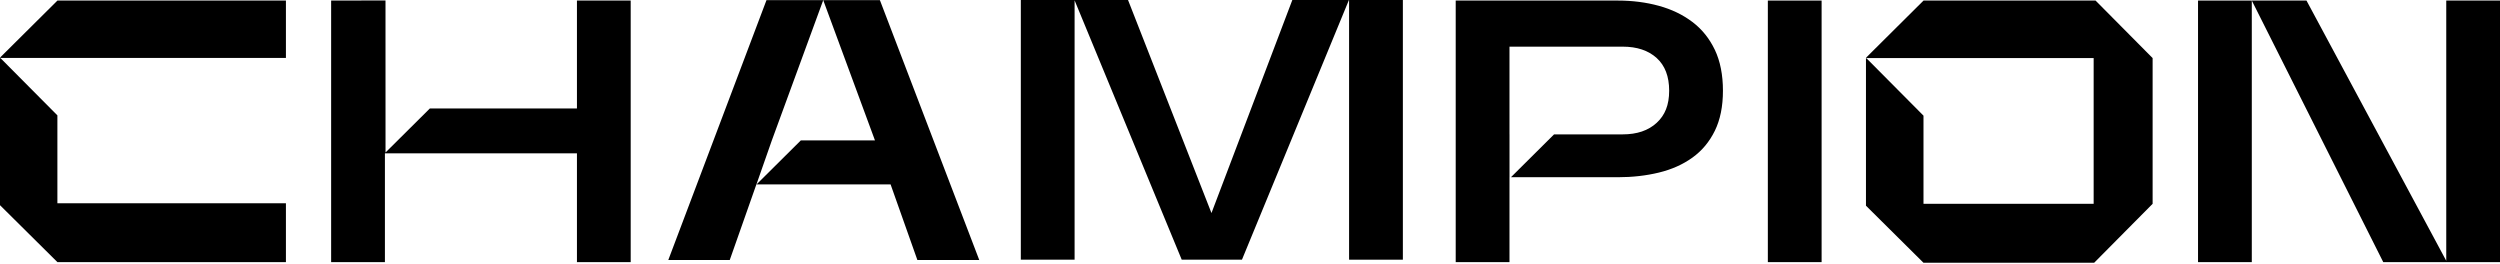 <?xml version="1.0" encoding="UTF-8"?>
<svg xmlns="http://www.w3.org/2000/svg" width="1422" height="150" viewBox="0 0 1422 150" fill="none">
  <path d="M797.948 0H767.36V147.708H797.948V0Z" fill="black"></path>
  <path d="M689.083 121.188L641.621 0H580.642V147.708H611.23V0.197L672.164 147.708H706.426L767.269 0H735.079L689.083 121.188Z" fill="black"></path>
  <path d="M1036.13 0.317H1005.55V149.099H1036.13V0.317Z" fill="black"></path>
  <path d="M328.167 61.705H244.492L219.287 86.744L219.272 0.257L188.351 0.317V149.084H218.939V87.228H328.167V149.084H358.739V0.317H328.167V61.705Z" fill="black"></path>
  <path d="M962.636 12.504C957.193 8.361 950.827 5.307 943.555 3.311C936.267 1.315 928.495 0.317 920.209 0.317H828.007V149.099H858.595V100.806H858.61V76.432H858.595V26.536H922.976C931.096 26.536 937.537 28.683 942.3 32.977C947.047 37.271 949.421 43.485 949.421 51.605C949.421 59.724 947.047 65.515 942.3 69.885C937.552 74.255 931.111 76.432 922.976 76.432H883.951L859.426 100.806H920.224C928.495 100.806 936.282 99.929 943.57 98.16C950.843 96.391 957.208 93.563 962.651 89.647C968.095 85.731 972.343 80.635 975.413 74.361C978.482 68.07 980.009 60.495 980.009 51.59C980.009 42.684 978.482 34.806 975.413 28.365C972.343 21.924 968.095 16.632 962.651 12.504H962.636Z" fill="black"></path>
  <path d="M1280.82 0.317H1250.24V149.099H1280.82V0.317Z" fill="black"></path>
  <path d="M1422 149.084V0.317H1391.43V148.343L1311.93 0.317H1280.82L1355.59 149.084H1422Z" fill="black"></path>
  <path d="M500.46 0.091H468.254L497.678 79.849H455.523L430.318 104.888H506.569L521.81 147.905H557.009L500.657 0.529L500.46 0.091Z" fill="black"></path>
  <path d="M380.119 147.905H415.077L430.227 104.888H430.257L439.027 79.849L468.254 0.091H435.973L380.119 147.905Z" fill="black"></path>
  <path d="M0.454 32.327L0 32.947H162.632V0.317H32.675L0.454 32.327Z" fill="black"></path>
  <path d="M32.644 149.084H162.632V115.623H32.644V65.621L0.62 33.4L0 32.947V116.712L32.644 149.084Z" fill="black"></path>
  <path d="M1191.15 149.462L1224.41 115.926V33.037L1191.95 0.317H1094.11L1061.81 32.417L1061.36 33.037H1190.87V115.926H1190.45H1094.08V65.787L1061.98 33.476L1061.36 33.037V116.999L1094.08 149.462H1137.42H1190.45H1191.15Z" fill="black"></path>
</svg>

